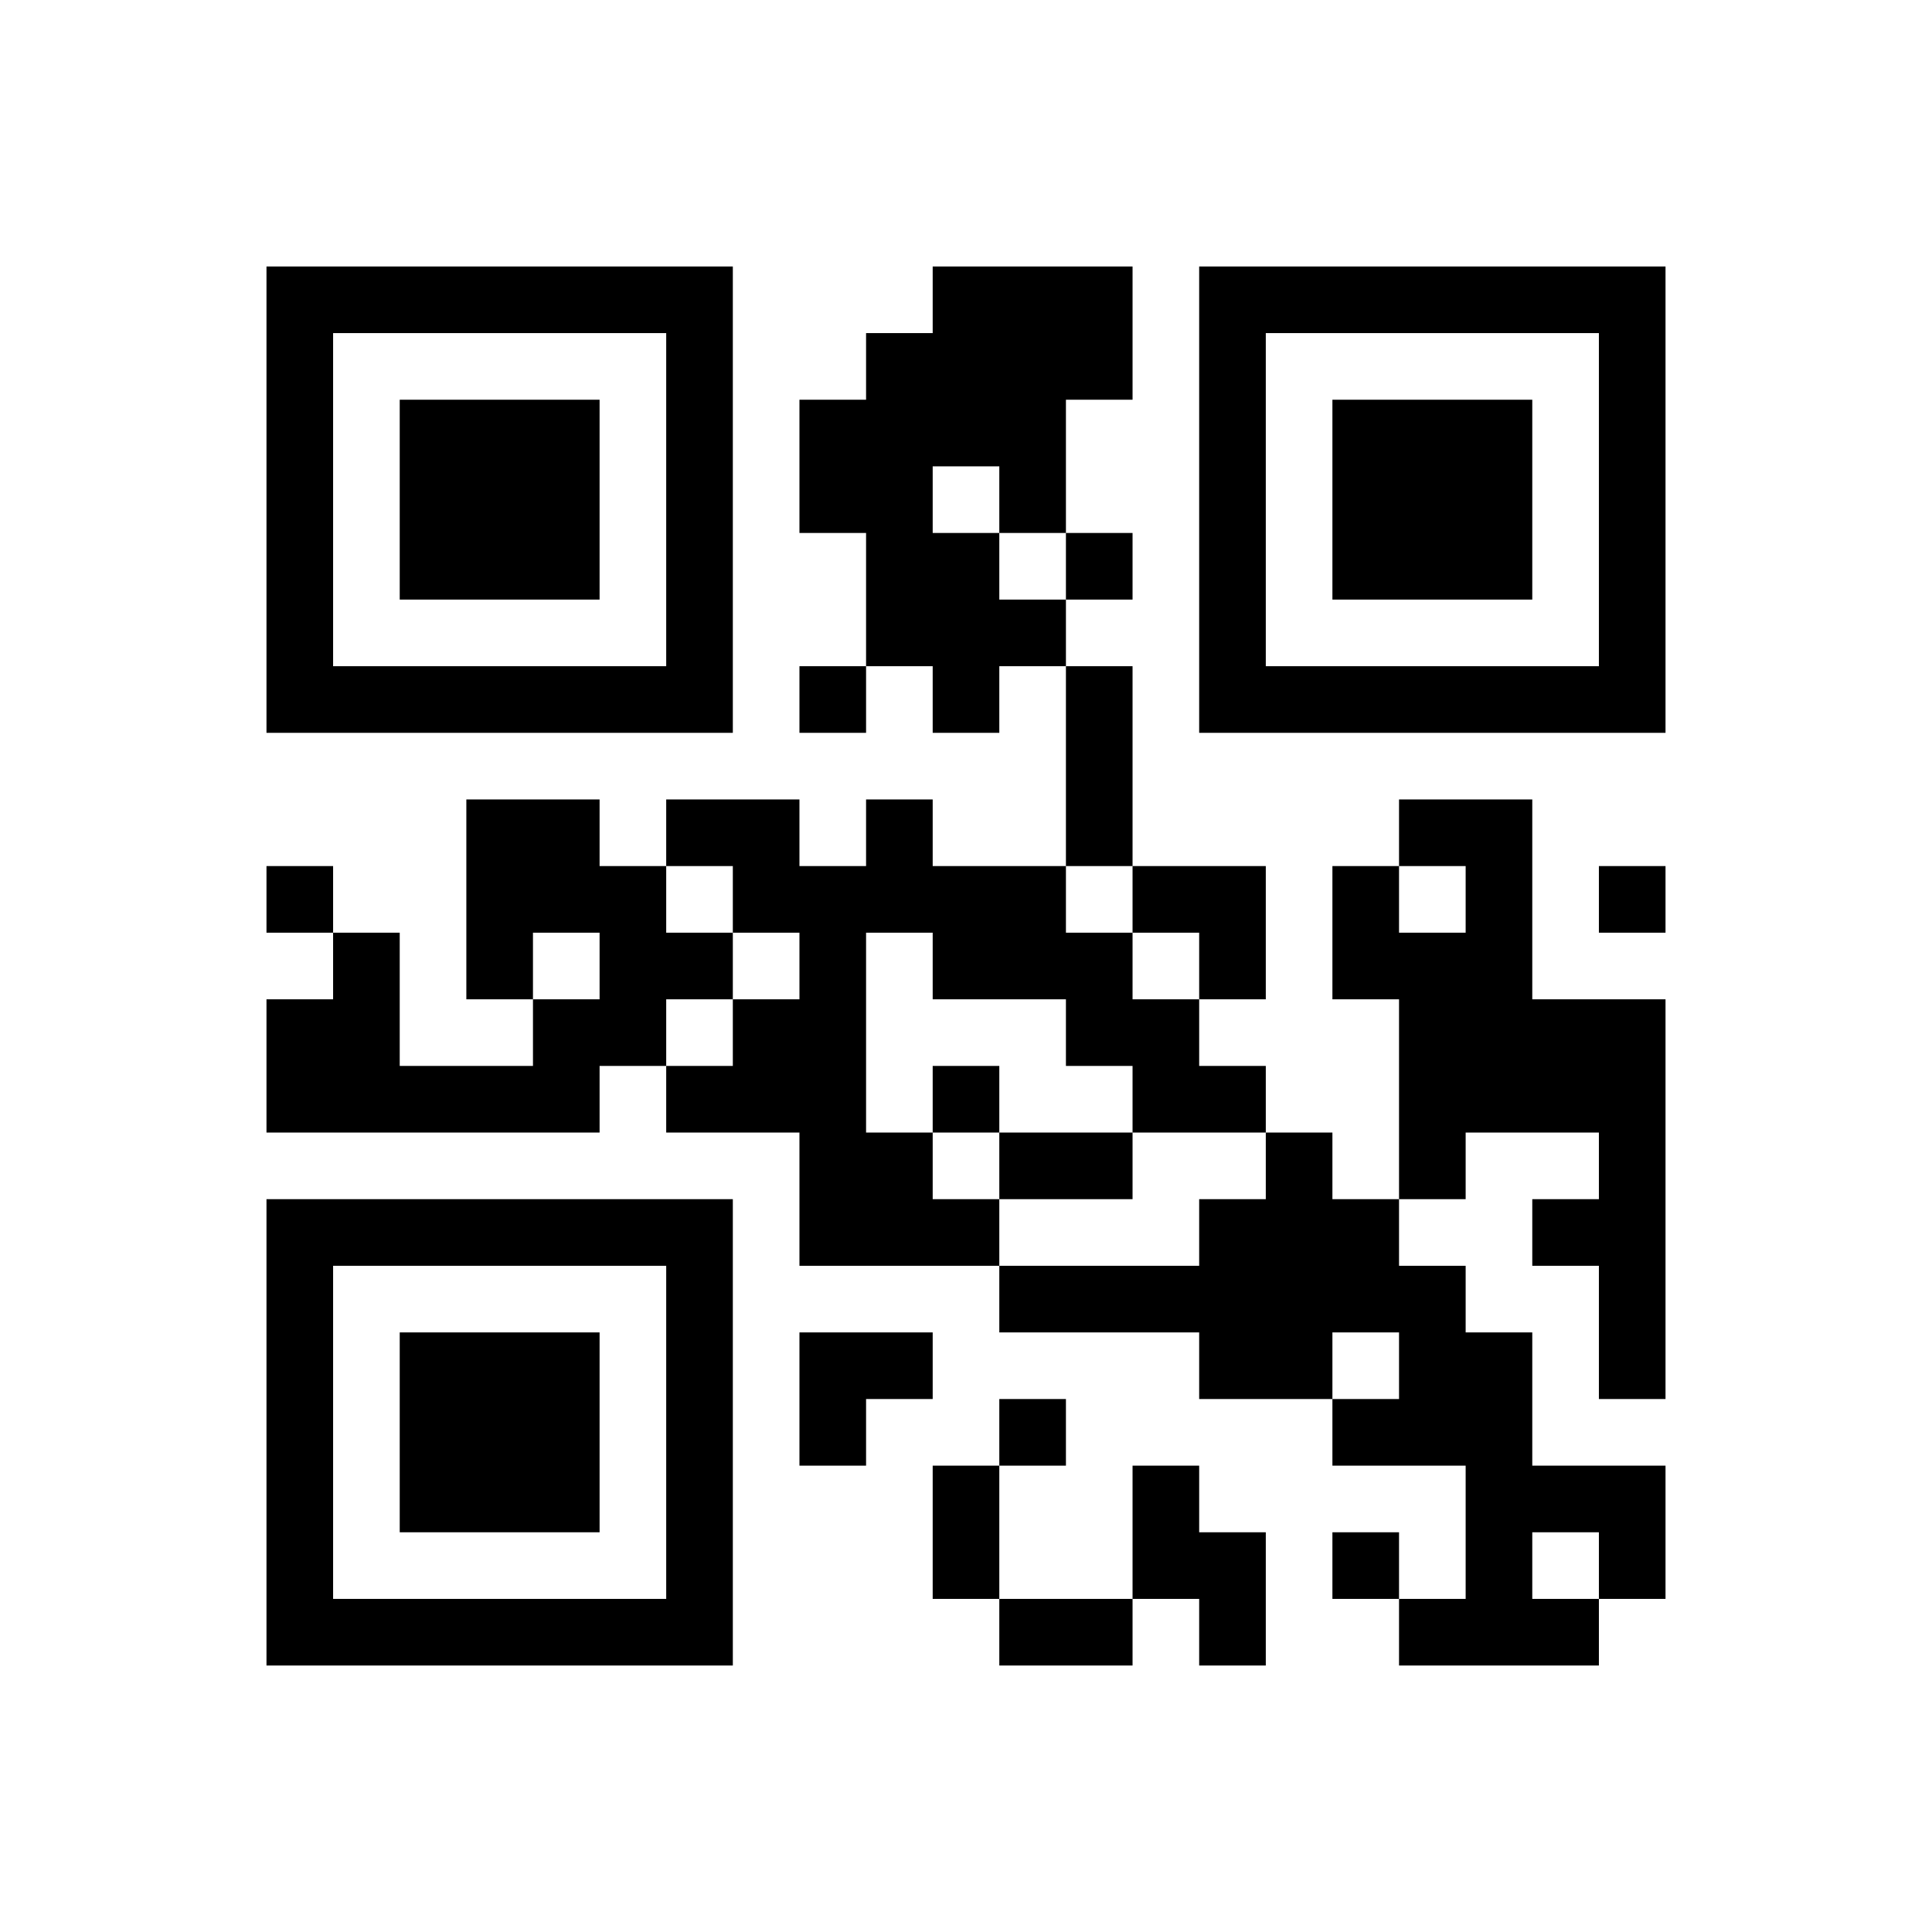 ﻿<?xml version="1.0" encoding="UTF-8"?>
<!DOCTYPE svg PUBLIC "-//W3C//DTD SVG 1.1//EN" "http://www.w3.org/Graphics/SVG/1.1/DTD/svg11.dtd">
<svg xmlns="http://www.w3.org/2000/svg" version="1.1" viewBox="0 0 29 29" stroke="none">
	<rect width="100%" height="100%" fill="#ffffff"/>
	<path d="M4,4h7v1h-7z M14,4h3v2h-3z M18,4h7v1h-7z M4,5h1v6h-1z M10,5h1v6h-1z M13,5h1v5h-1z M18,5h1v6h-1z M24,5h1v6h-1z M6,6h3v3h-3z M12,6h1v2h-1z M14,6h2v1h-2z M20,6h3v3h-3z M15,7h1v1h-1z M14,8h1v3h-1z M16,8h1v1h-1z M15,9h1v1h-1z M5,10h5v1h-5z M12,10h1v1h-1z M16,10h1v3h-1z M19,10h5v1h-5z M7,12h2v2h-2z M10,12h2v1h-2z M13,12h1v2h-1z M21,12h2v1h-2z M4,13h1v1h-1z M9,13h1v3h-1z M11,13h2v1h-2z M14,13h2v2h-2z M17,13h2v1h-2z M20,13h1v2h-1z M22,13h1v4h-1z M24,13h1v1h-1z M5,14h1v3h-1z M7,14h1v1h-1z M10,14h1v1h-1z M12,14h1v5h-1z M16,14h1v2h-1z M18,14h1v1h-1z M21,14h1v4h-1z M4,15h1v2h-1z M8,15h1v2h-1z M11,15h1v2h-1z M17,15h1v2h-1z M23,15h2v2h-2z M6,16h2v1h-2z M10,16h1v1h-1z M14,16h1v1h-1z M18,16h1v1h-1z M13,17h1v2h-1z M15,17h2v1h-2z M19,17h1v4h-1z M24,17h1v4h-1z M4,18h7v1h-7z M14,18h1v1h-1z M18,18h1v3h-1z M20,18h1v2h-1z M23,18h1v1h-1z M4,19h1v6h-1z M10,19h1v6h-1z M15,19h3v1h-3z M21,19h1v3h-1z M6,20h3v3h-3z M12,20h2v1h-2z M22,20h1v5h-1z M12,21h1v1h-1z M15,21h1v1h-1z M20,21h1v1h-1z M14,22h1v2h-1z M17,22h1v2h-1z M23,22h2v1h-2z M18,23h1v2h-1z M20,23h1v1h-1z M24,23h1v1h-1z M5,24h5v1h-5z M15,24h2v1h-2z M21,24h1v1h-1z M23,24h1v1h-1z" fill="#000000"/>
</svg>
